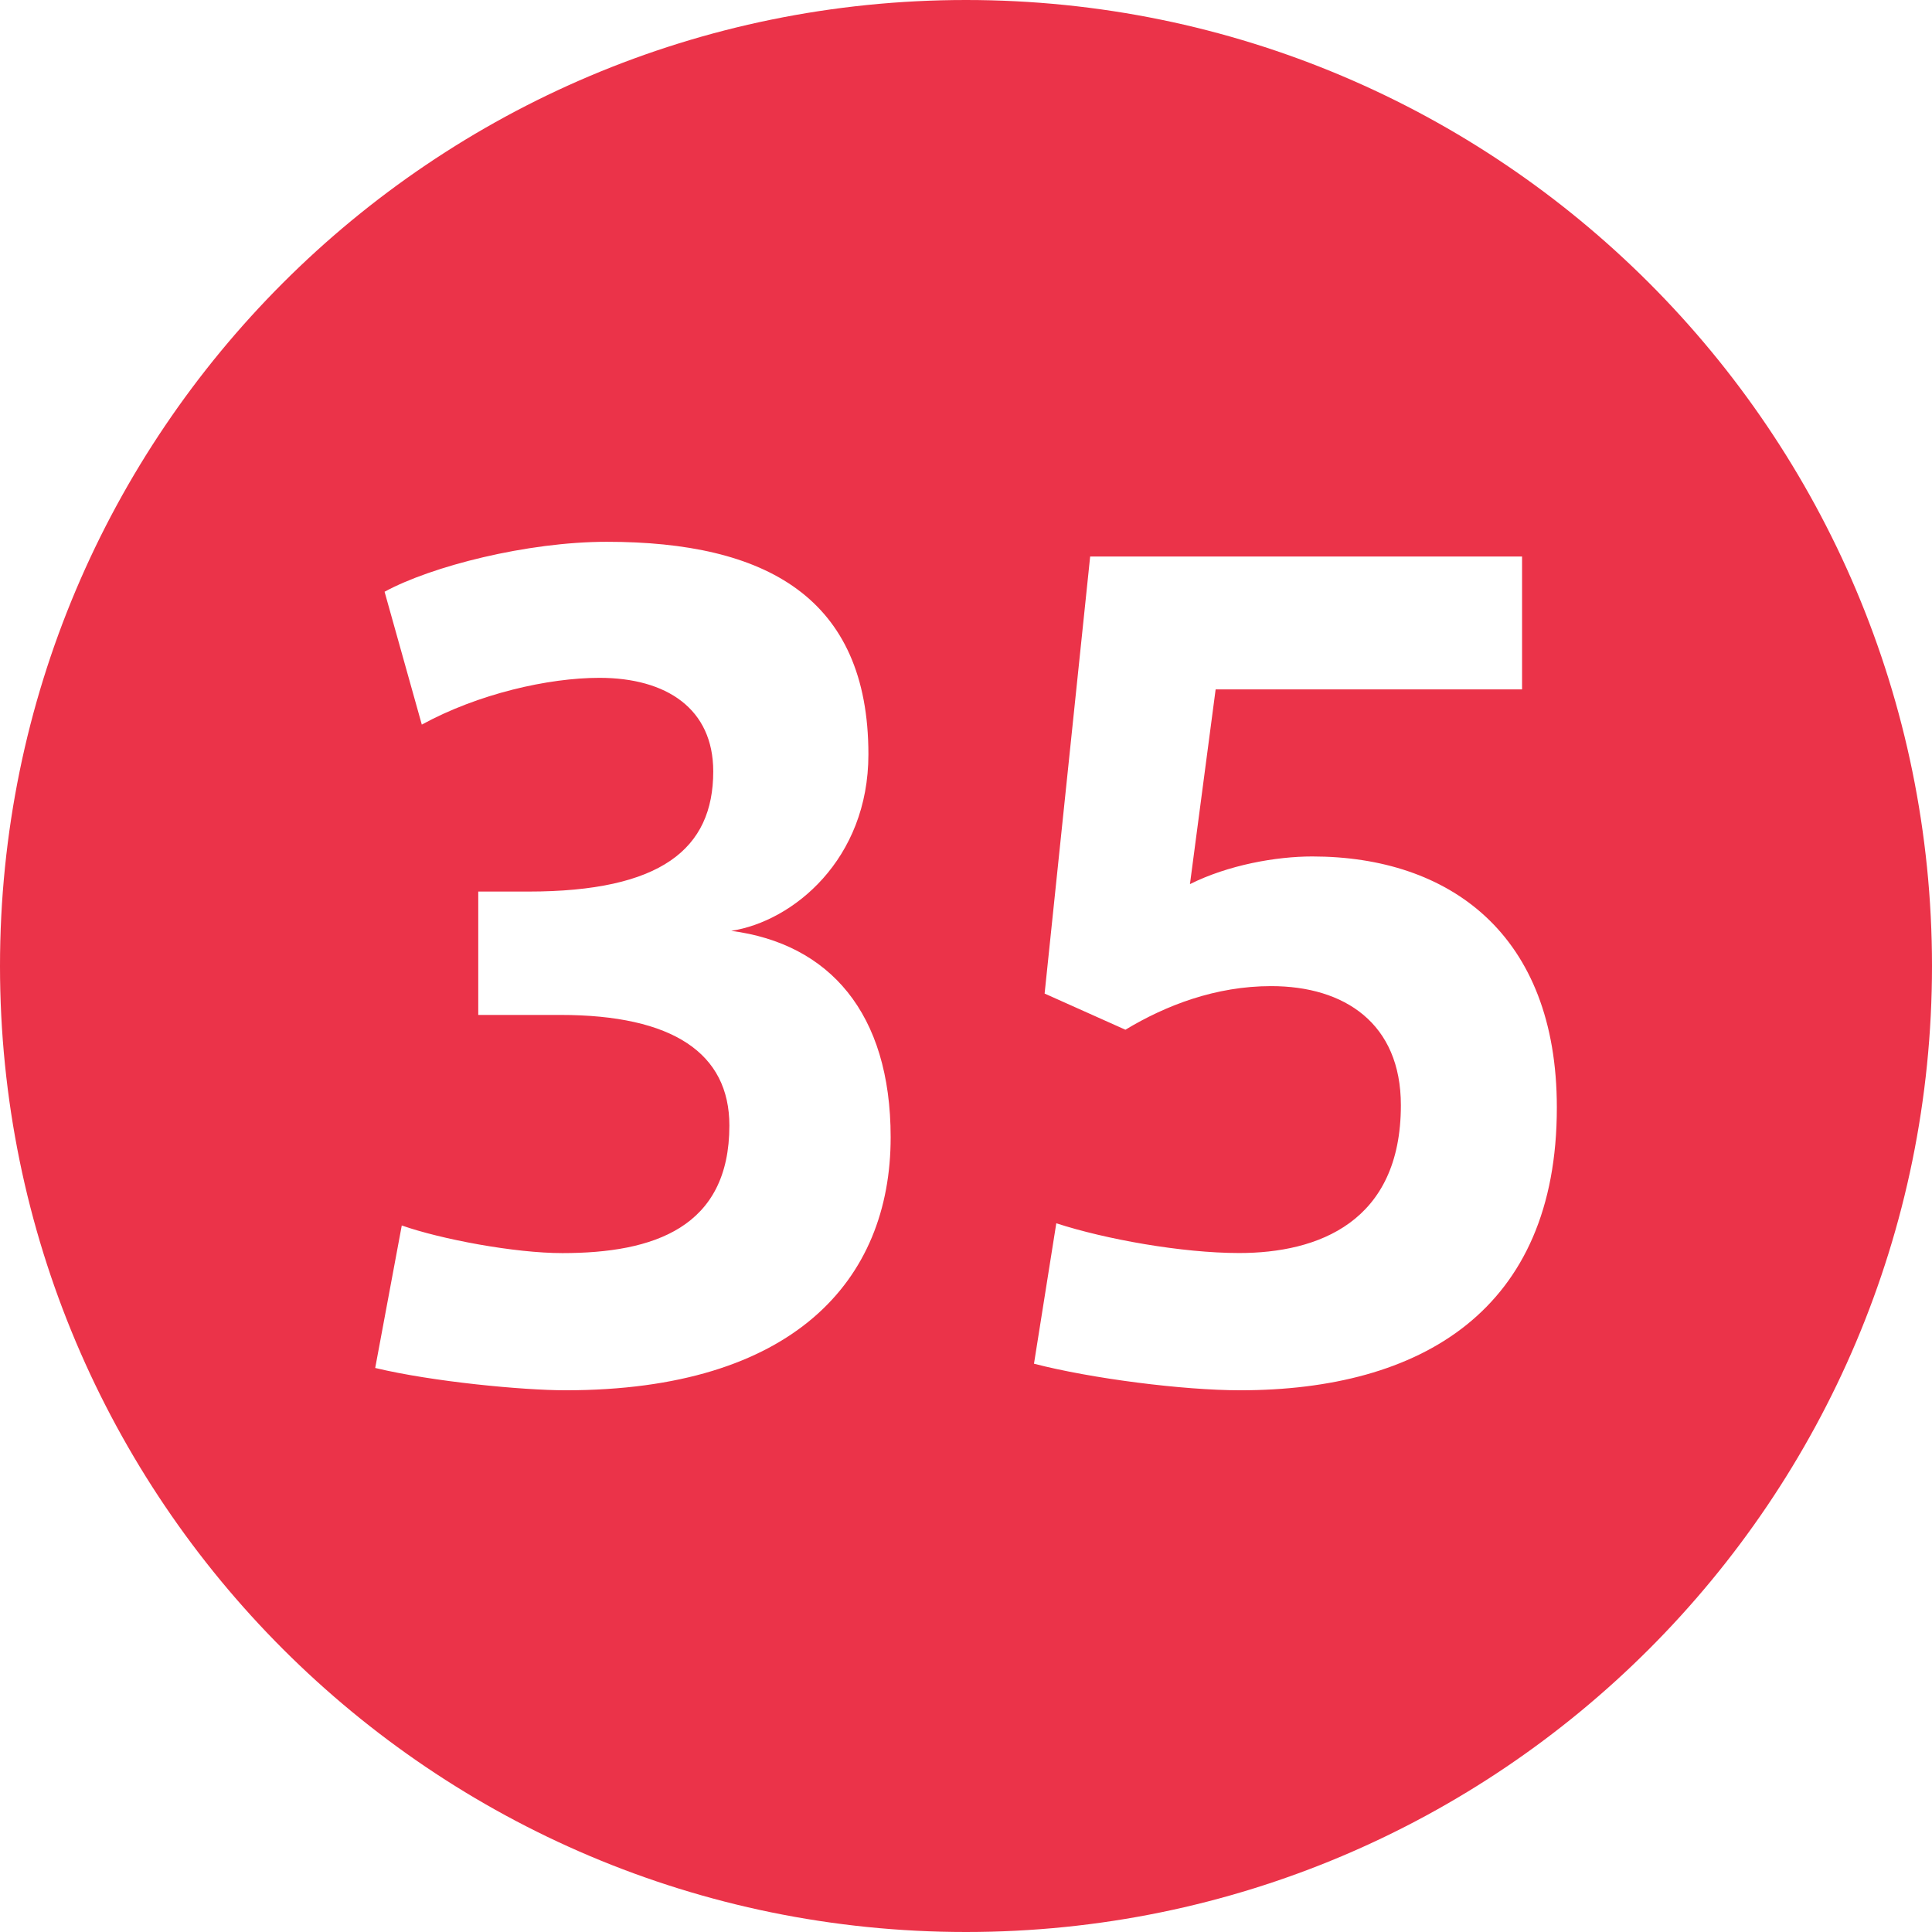 <svg id="_2" data-name=" 2" xmlns="http://www.w3.org/2000/svg" viewBox="0 0 509 509"><defs><style>.cls-1{fill:#eb3349;}</style></defs><title>35</title><path class="cls-1" d="M254.5,0C113.94,0,0,113.94,0,254.5S113.94,509,254.5,509,509,395.06,509,254.5,395.06,0,254.5,0ZM149,366.28c-11.21,0-35-2.24-50.15-5.88l7-37.54c10.37,3.64,29.7,7.28,42.31,7.28,24.09,0,44-6.72,44-33.62,0-19-14.84-29.13-44.54-29.13H126v-32.5h13.16c35,0,48.75-11.21,48.75-31.66,0-16.53-12.33-24.65-30-24.65-13.44,0-31.93,4.2-46.78,12.32l-9.81-35c12.33-6.72,37.54-13.16,58.56-13.16,41.74,0,68.91,14.56,68.91,56,0,27.73-19.89,44-36.14,46.5,25.78,3.37,42,21.58,42,54.36C234.68,337.43,208.9,366.28,149,366.28Zm177.76,0c-15.13,0-39.22-3.08-54.35-7l5.88-37c12.89,4.2,33.06,7.84,48.19,7.84,20.73,0,42.59-8.12,42.59-38.94,0-21.57-14.85-31.38-34.18-31.38-14.57,0-27.74,5.05-38.39,11.49l-21.29-9.53,12-115.14H401v35H320.27l-6.77,51.31c10.09-5.05,22.7-7.29,32.22-7.29,36.14,0,64.44,20.45,64.44,66.12C410.2,345.27,374.34,366.28,326.71,366.28Z"/></svg>